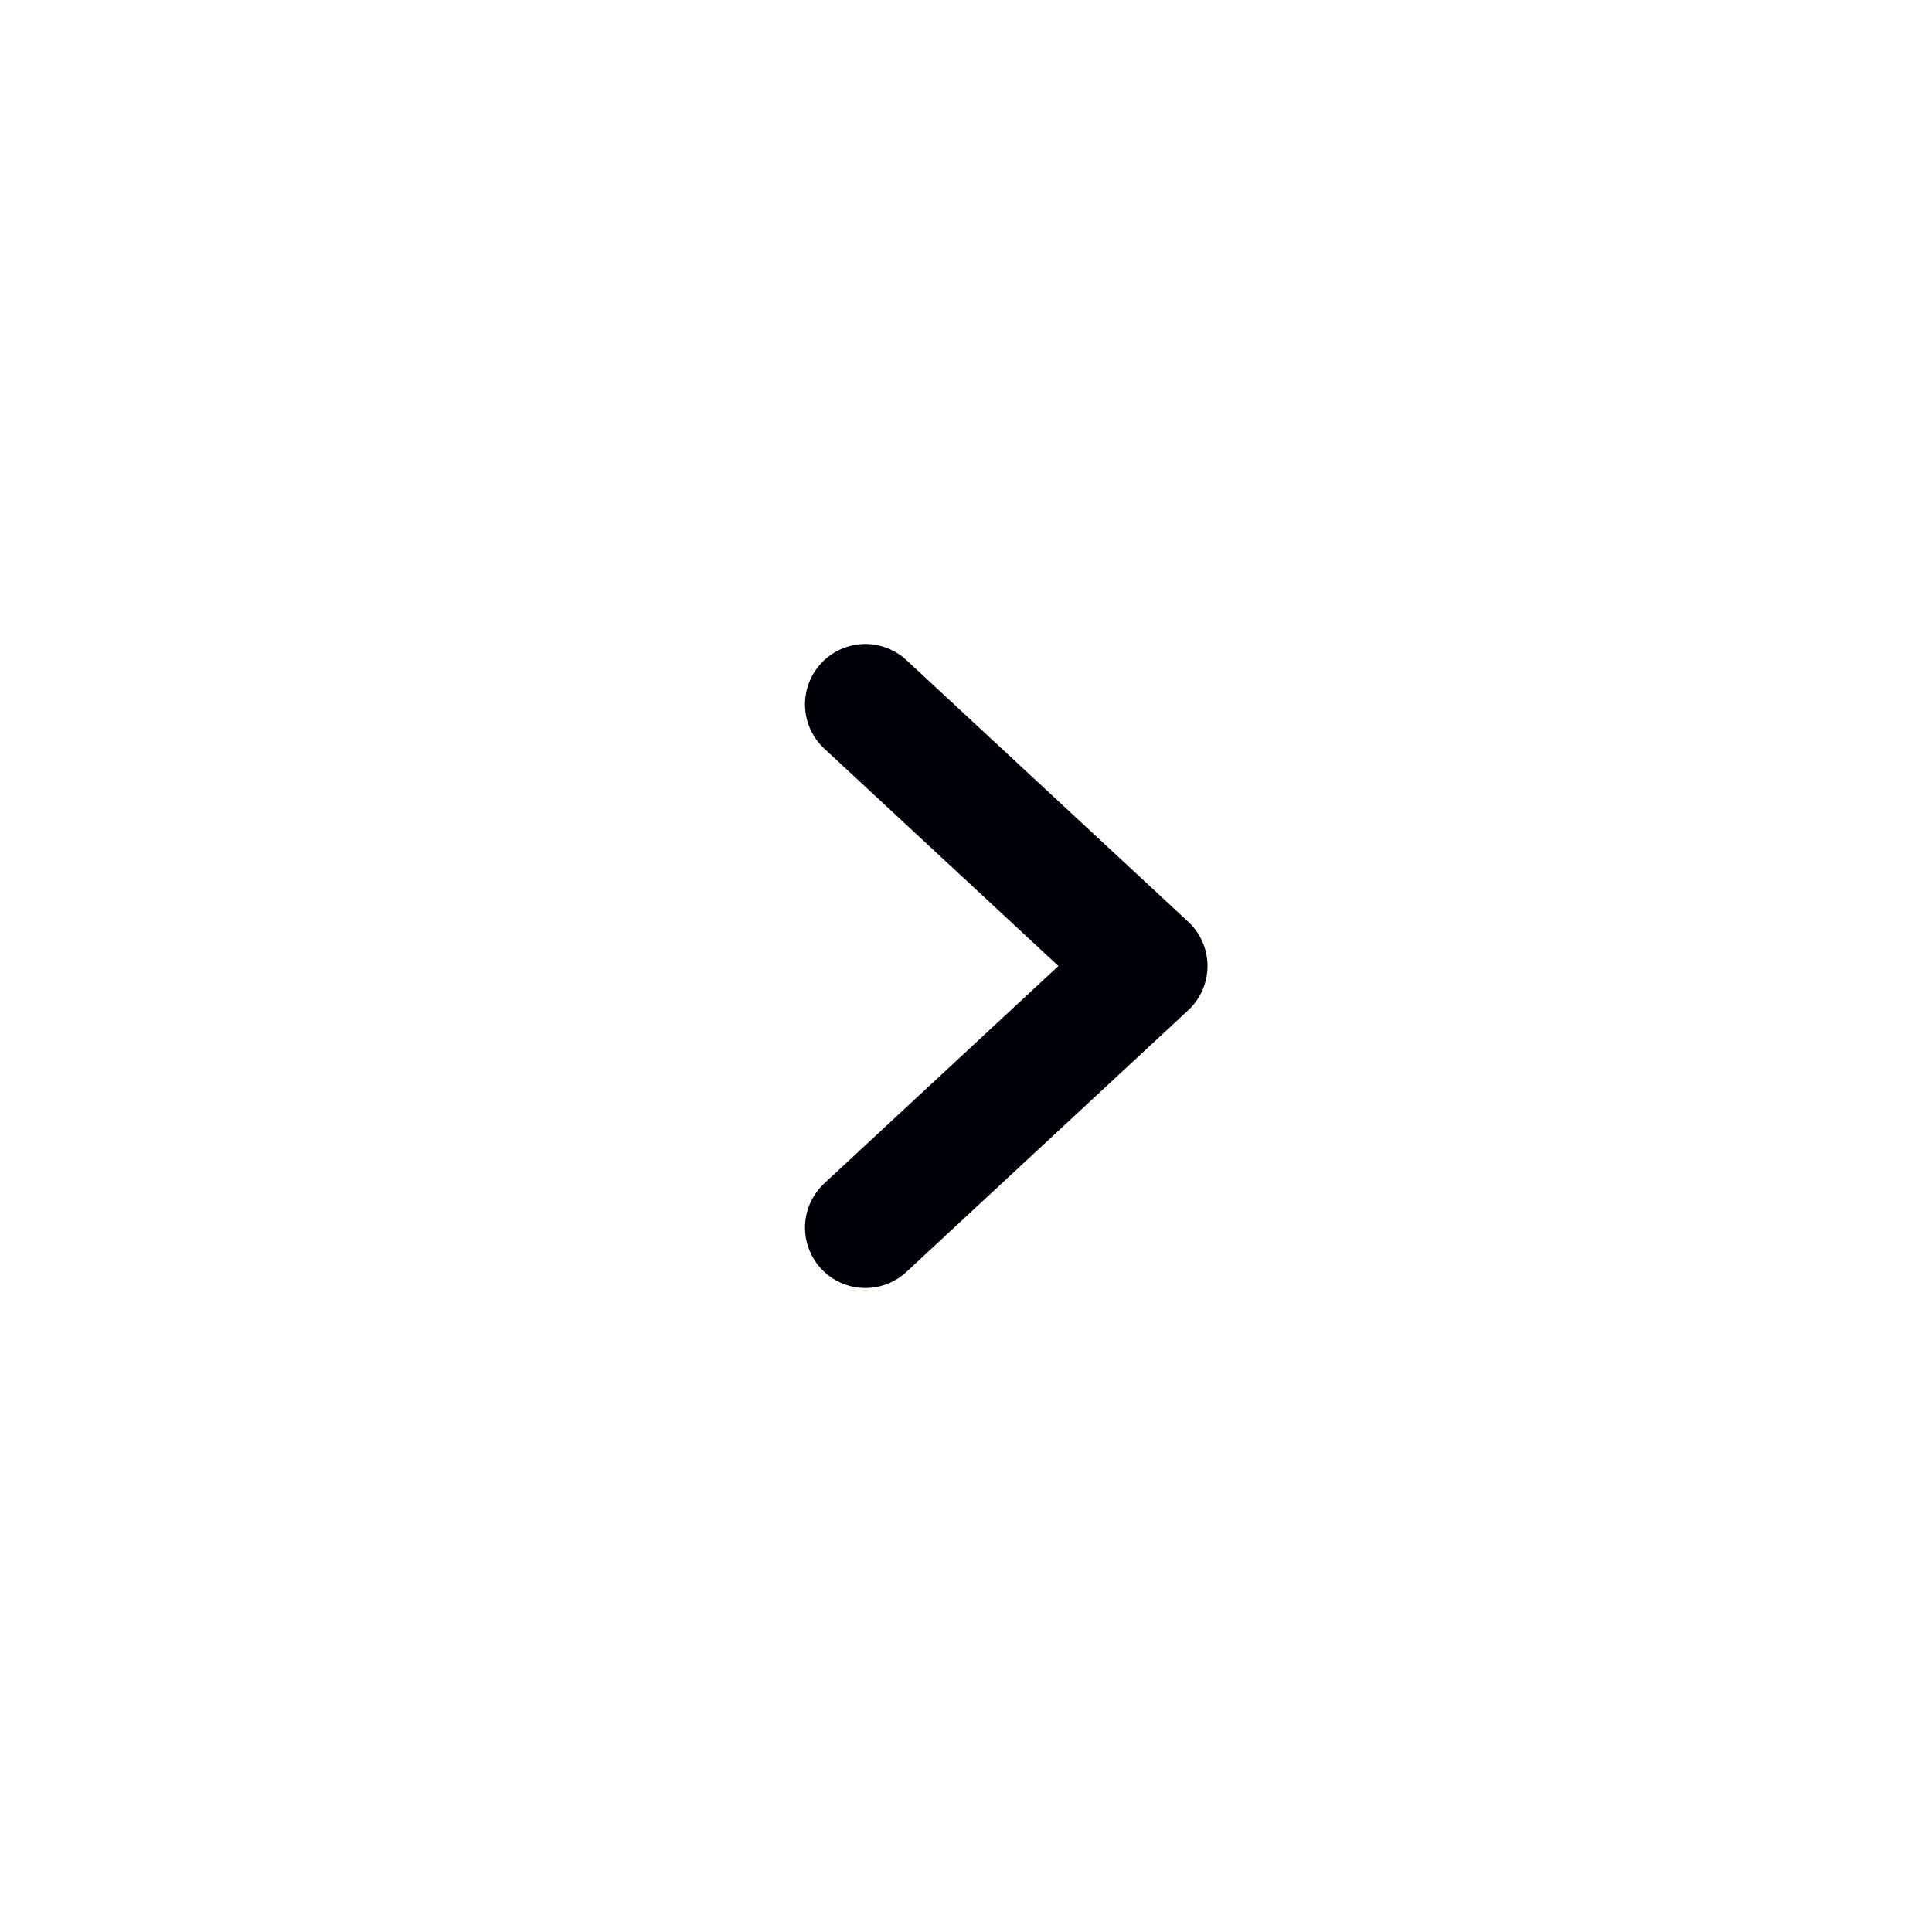 <svg width="24" height="24" viewBox="0 0 24 24" fill="none" xmlns="http://www.w3.org/2000/svg">
<g>
<path d="M10.75 8.75L14.25 12L10.75 15.25" stroke="#000009" stroke-width="1.5" stroke-linecap="round" stroke-linejoin="round"/>
</g>
</svg>
